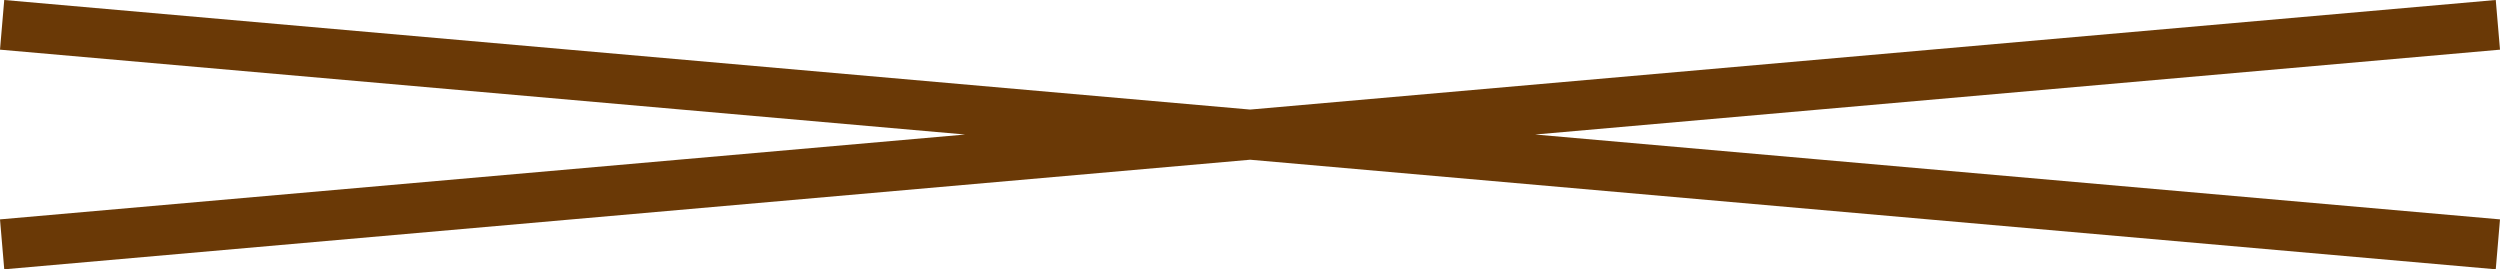 <svg xmlns="http://www.w3.org/2000/svg" viewBox="0 0 100.17 10.78"><defs><style>.cls-1{fill:#6a3906;}</style></defs><g id="レイヤー_2" data-name="レイヤー 2"><g id="レイヤー_1-2" data-name="レイヤー 1"><polygon class="cls-1" points="100.17 1.99 100 0 50.09 4.39 0.17 0 0 1.99 38.67 5.39 0 8.79 0.17 10.79 50.09 6.4 100 10.79 100.17 8.79 61.51 5.39 100.17 1.99"/></g></g></svg>